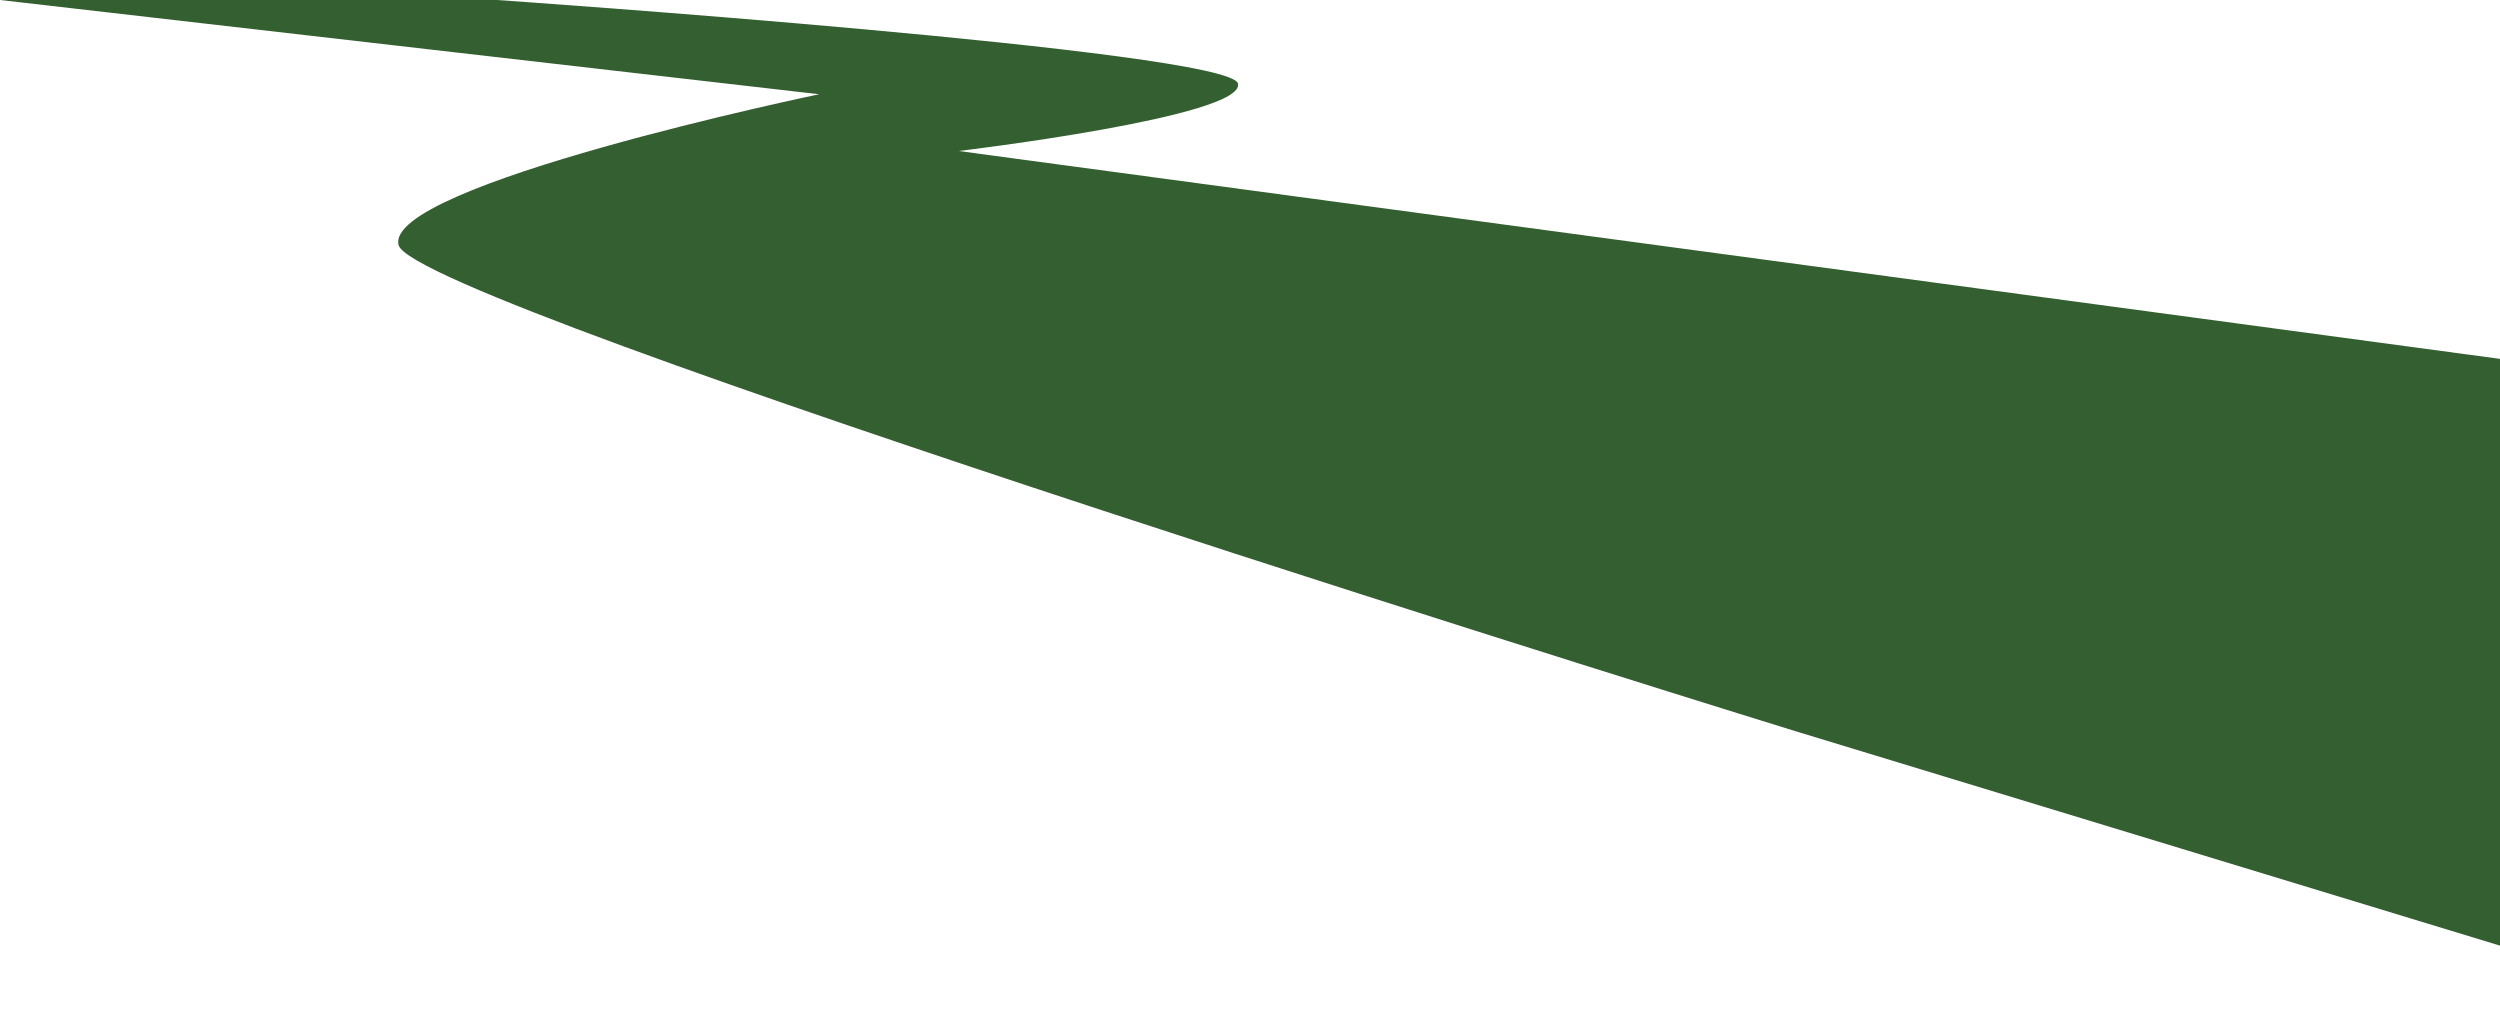 <?xml version="1.0" encoding="UTF-8"?> <svg xmlns="http://www.w3.org/2000/svg" width="833" height="344" viewBox="0 0 833 344" fill="none"><path d="M412.483 27.834C409.747 16.772 165.542 0 165.542 0H0L272.932 31.402C272.932 31.402 127.362 61.734 132.834 81.718C138.307 101.701 598.551 243.726 598.551 243.726L928 344V132.39L319.449 50.315C319.449 50.315 415.219 38.896 412.483 27.834Z" fill="#346031"></path></svg> 